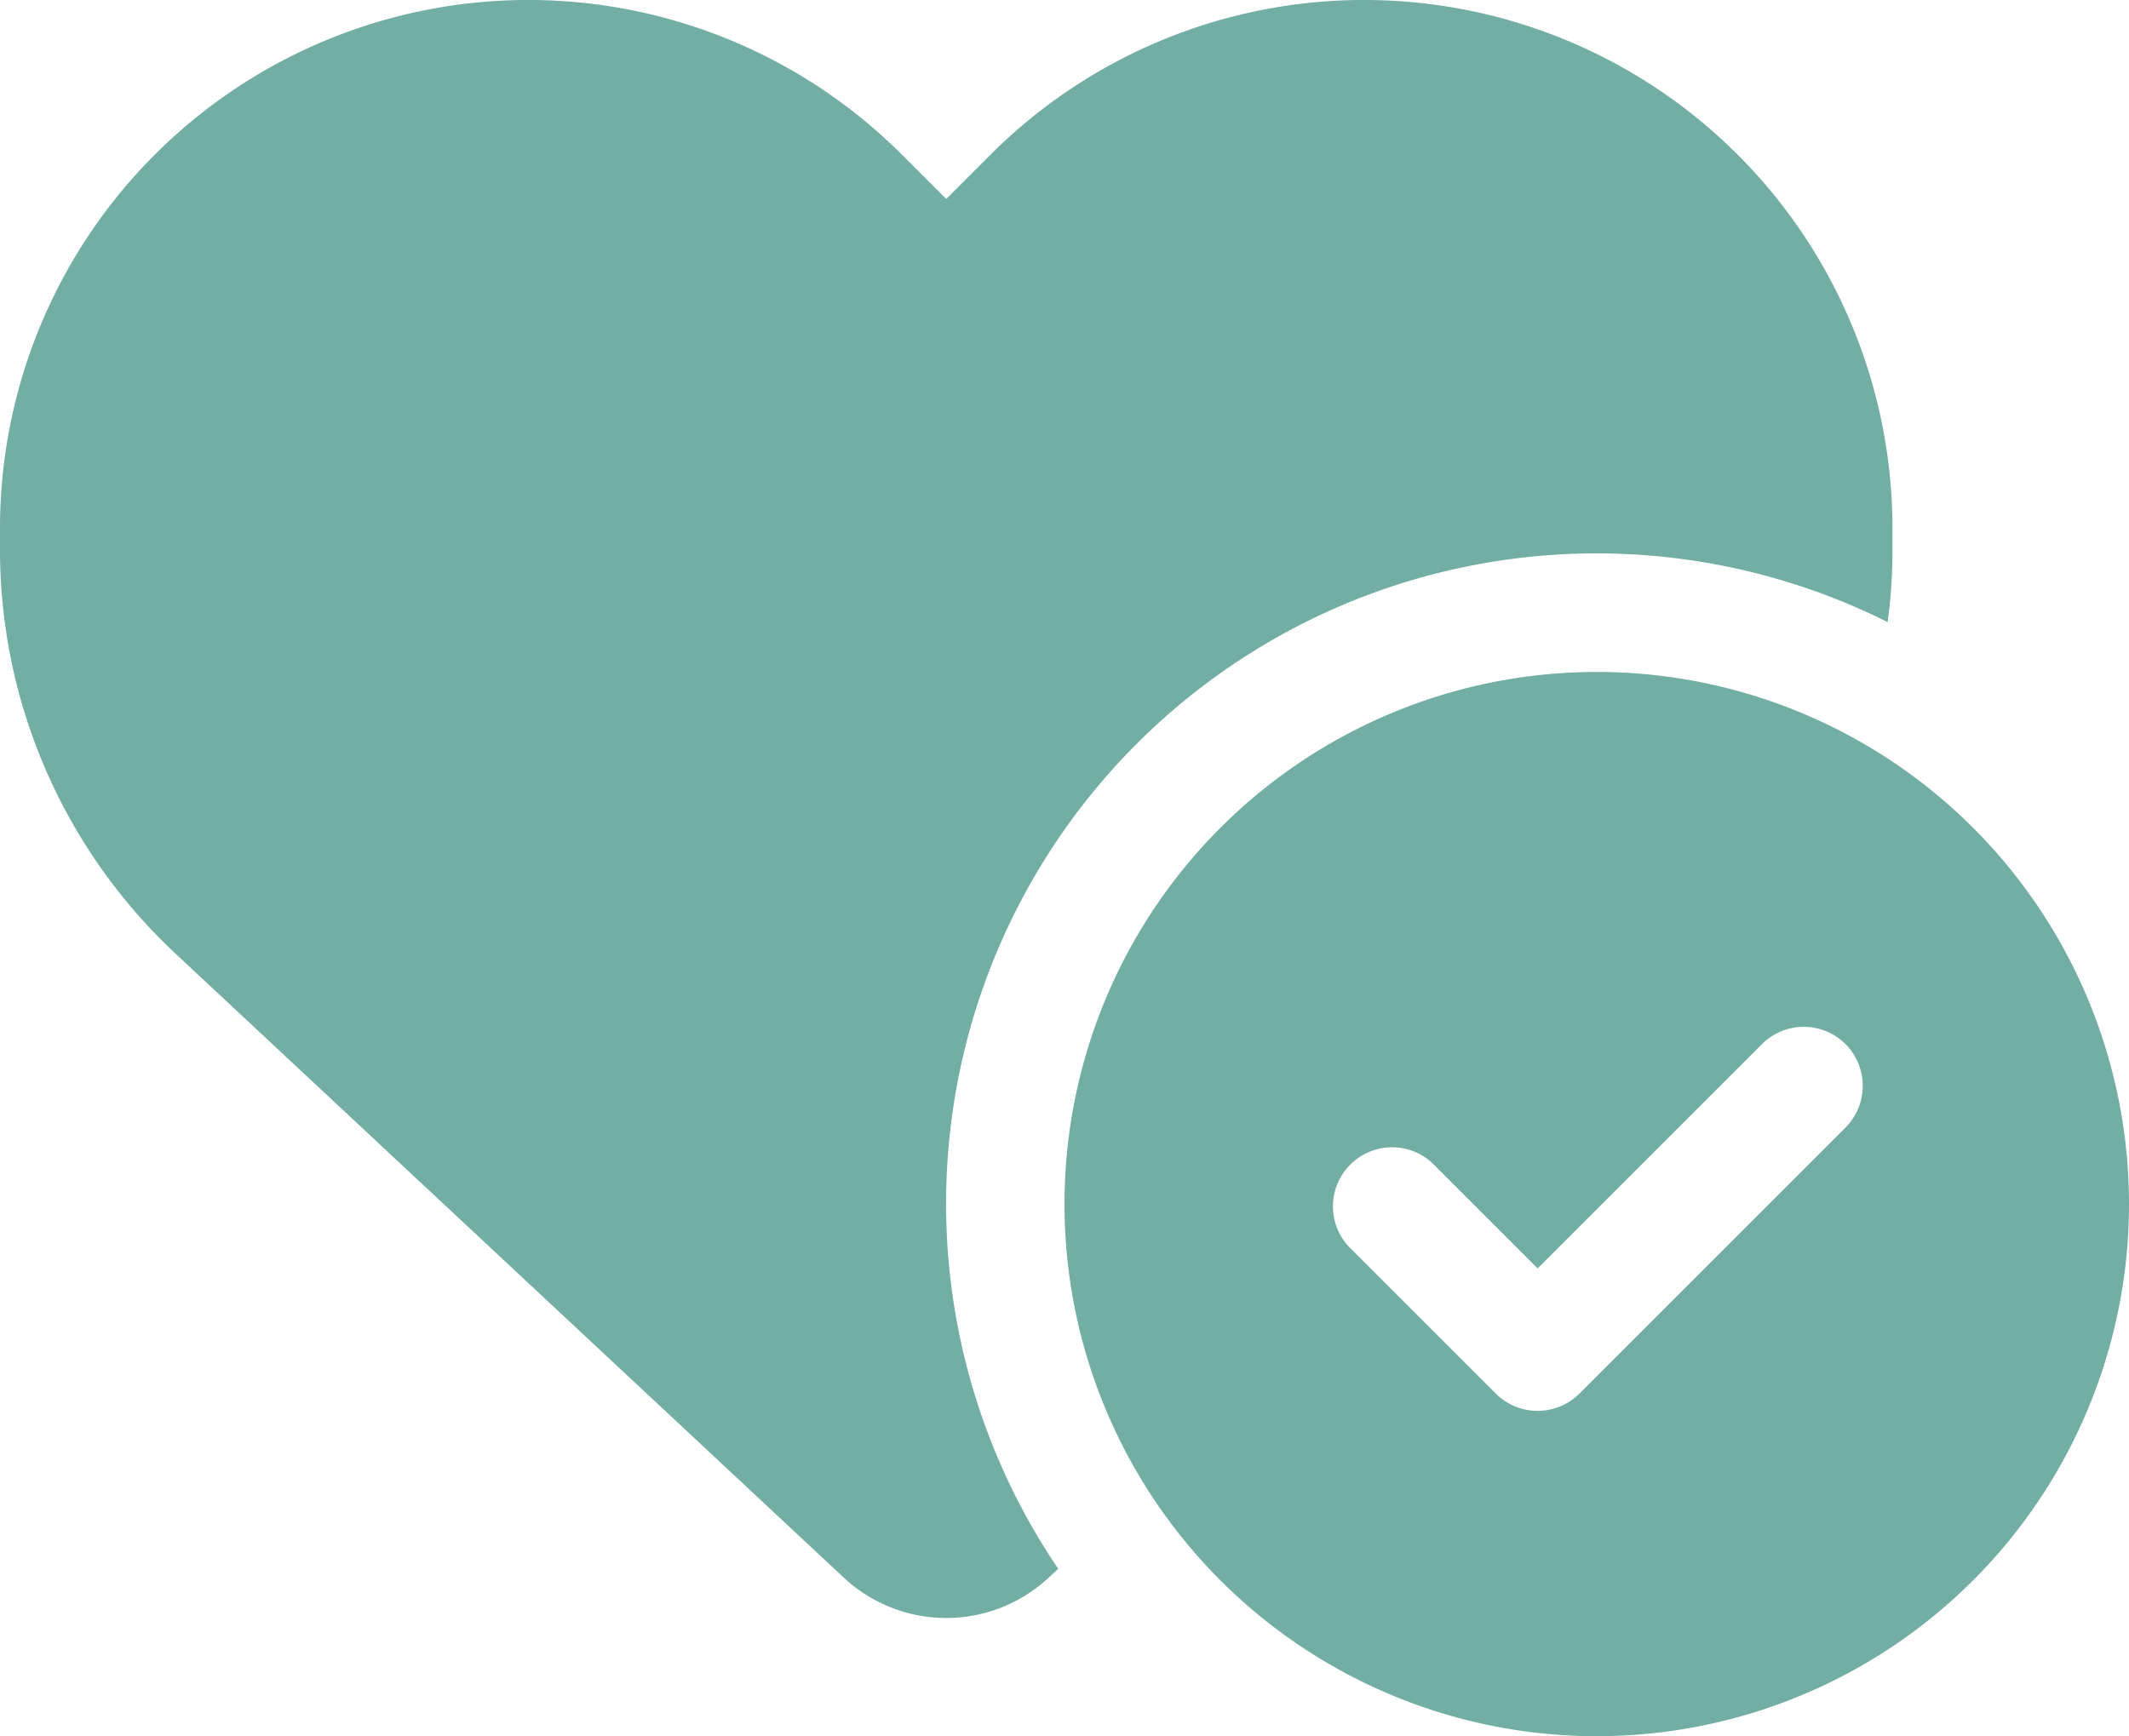 <svg xmlns="http://www.w3.org/2000/svg" width="36" height="29.366" viewBox="0 0 36 29.366">
  <path id="Empfehlung-Icon" d="M2.975,19.1,14.269,29.648a2.54,2.54,0,0,0,3.463,0l.162-.15A11,11,0,0,1,31.919,13.486,8.9,8.9,0,0,0,32,12.261V11.9A8.934,8.934,0,0,0,16.75,5.579l-.75.75-.75-.75A8.934,8.934,0,0,0,0,11.9v.362A9.35,9.35,0,0,0,2.975,19.1ZM36,23.329a9,9,0,1,0-9,9,9,9,0,0,0,9-9Zm-4.794-2.706a1,1,0,0,1,0,1.412l-4.5,4.5a1,1,0,0,1-1.412,0l-2.5-2.5a1,1,0,0,1,1.412-1.412L26,24.417l3.794-3.794A1,1,0,0,1,31.206,20.623Z" transform="translate(0 -2.964)" fill="#72aea4"/>
</svg>

